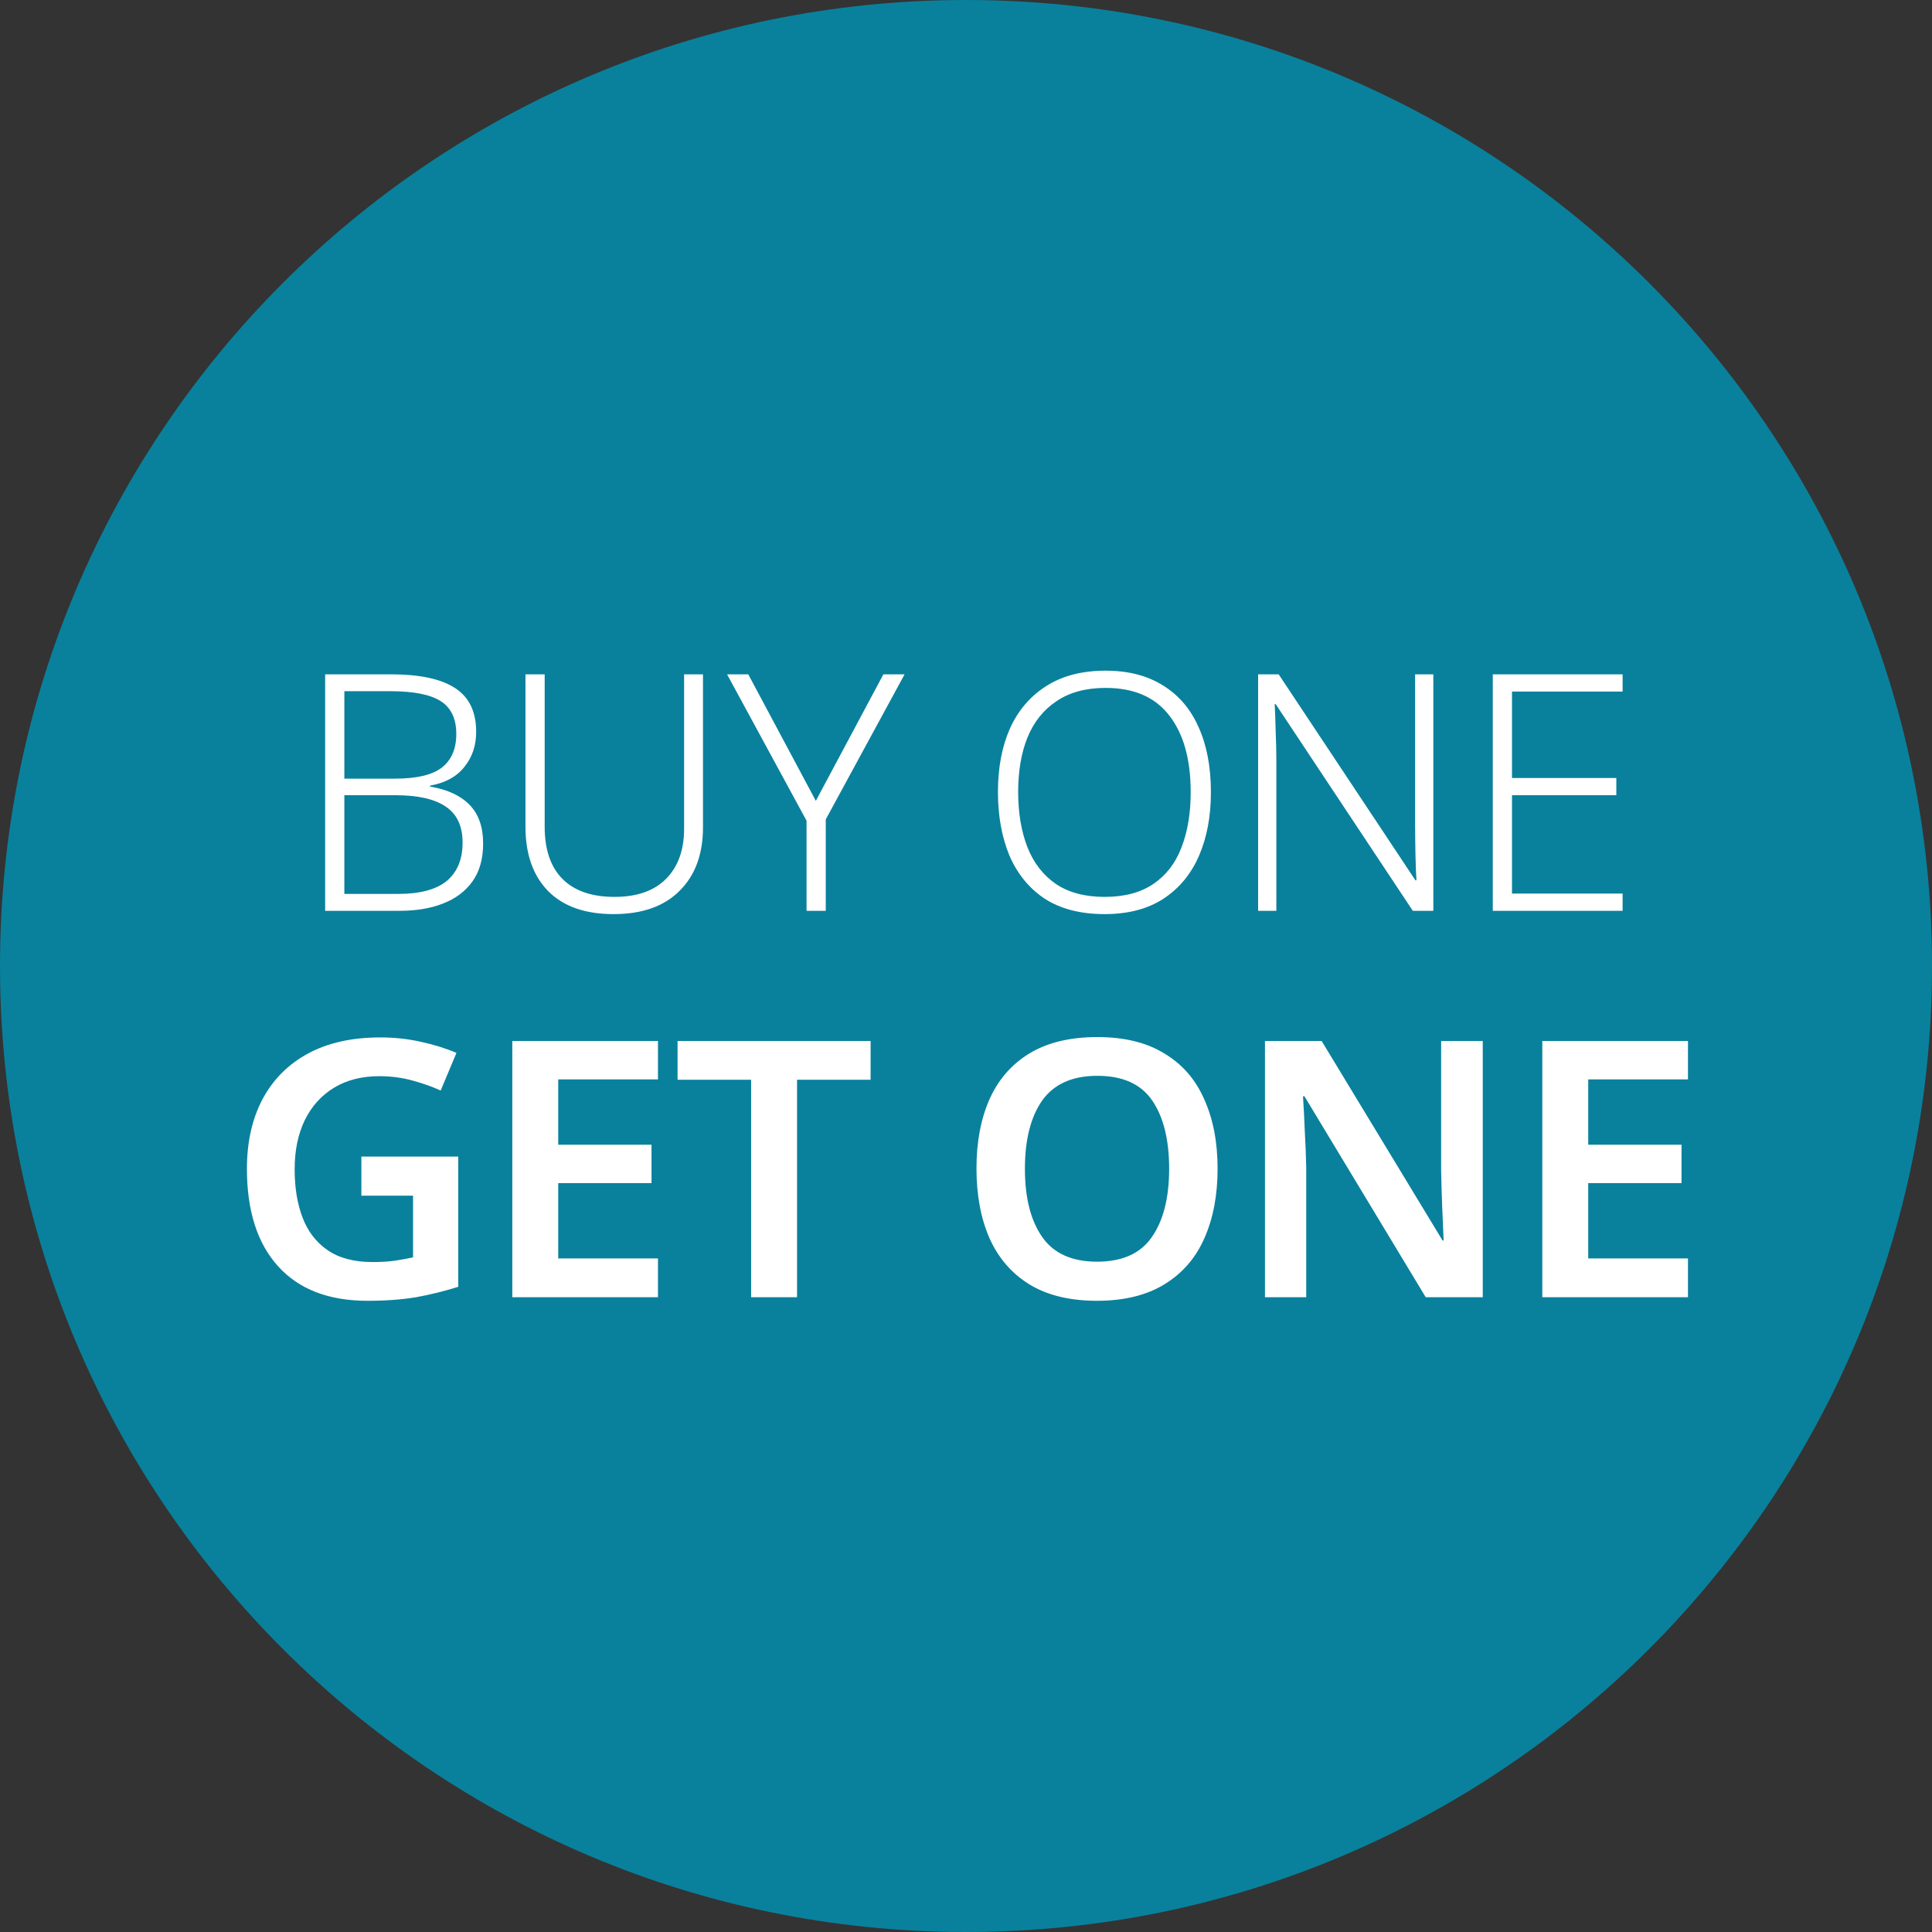 <svg xmlns="http://www.w3.org/2000/svg" fill="none" viewBox="0 0 140 140" height="140" width="140">
<rect x="0" y="0" width="140" height="140" fill="#333333" stroke="none"/>
<path fill="#09819C" d="M0 70C0 31.34 31.34 0 70 0C108.66 0 140 31.34 140 70C140 108.66 108.66 140 70 140C31.34 140 0 108.66 0 70Z"></path>
<path fill="white" d="M28.313 48.864C30.425 48.864 31.985 49.2 32.993 49.872C34.001 50.528 34.505 51.584 34.505 53.04C34.505 54.032 34.217 54.88 33.641 55.584C33.081 56.288 32.257 56.736 31.169 56.928V57C32.417 57.208 33.369 57.648 34.025 58.32C34.681 58.992 35.009 59.928 35.009 61.128C35.009 62.232 34.753 63.144 34.241 63.864C33.729 64.584 33.017 65.12 32.105 65.472C31.209 65.824 30.169 66 28.985 66H23.561V48.864H28.313ZM28.625 56.424C30.209 56.424 31.345 56.152 32.033 55.608C32.721 55.064 33.065 54.256 33.065 53.184C33.065 52.08 32.689 51.288 31.937 50.808C31.185 50.328 29.977 50.088 28.313 50.088H24.953V56.424H28.625ZM24.953 57.624V64.776H28.865C30.433 64.776 31.601 64.464 32.369 63.84C33.137 63.2 33.521 62.272 33.521 61.056C33.521 59.872 33.121 59.008 32.321 58.464C31.521 57.904 30.297 57.624 28.649 57.624H24.953ZM50.941 59.952C50.941 61.904 50.373 63.44 49.237 64.56C48.117 65.68 46.525 66.24 44.461 66.24C42.397 66.24 40.813 65.68 39.709 64.56C38.621 63.44 38.077 61.888 38.077 59.904V48.864H39.469V59.904C39.469 61.568 39.901 62.832 40.765 63.696C41.629 64.56 42.885 64.992 44.533 64.992C46.149 64.992 47.389 64.56 48.253 63.696C49.133 62.816 49.573 61.6 49.573 60.048V48.864H50.941V59.952ZM59.118 58.032L64.014 48.864H65.55L59.838 59.376V66H58.446V59.472L52.686 48.864H54.222L59.118 58.032ZM87.747 57.408C87.747 59.152 87.459 60.688 86.883 62.016C86.307 63.344 85.443 64.384 84.291 65.136C83.155 65.872 81.739 66.24 80.043 66.24C78.315 66.24 76.875 65.872 75.723 65.136C74.587 64.384 73.731 63.344 73.155 62.016C72.595 60.672 72.315 59.128 72.315 57.384C72.315 55.64 72.603 54.112 73.179 52.8C73.771 51.488 74.643 50.464 75.795 49.728C76.963 48.976 78.403 48.6 80.115 48.6C81.763 48.6 83.155 48.96 84.291 49.68C85.427 50.384 86.283 51.392 86.859 52.704C87.451 54.016 87.747 55.584 87.747 57.408ZM73.779 57.384C73.779 58.904 74.003 60.24 74.451 61.392C74.899 62.528 75.587 63.416 76.515 64.056C77.443 64.68 78.619 64.992 80.043 64.992C81.483 64.992 82.659 64.68 83.571 64.056C84.499 63.432 85.179 62.552 85.611 61.416C86.059 60.264 86.283 58.928 86.283 57.408C86.283 55.024 85.763 53.168 84.723 51.84C83.699 50.512 82.163 49.848 80.115 49.848C78.691 49.848 77.507 50.168 76.563 50.808C75.619 51.432 74.915 52.312 74.451 53.448C74.003 54.568 73.779 55.88 73.779 57.384ZM103.865 66H102.377L92.441 51.024H92.369C92.401 51.648 92.425 52.312 92.441 53.016C92.473 53.704 92.489 54.424 92.489 55.176V66H91.169V48.864H92.657L102.569 63.792H102.641C102.609 63.296 102.585 62.664 102.569 61.896C102.553 61.128 102.545 60.408 102.545 59.736V48.864H103.865V66ZM117.581 66H108.173V48.864H117.581V50.112H109.565V56.376H117.125V57.624H109.565V64.752H117.581V66Z"></path>
<path fill="white" d="M26.187 83.808H33.207V93.246C32.219 93.558 31.205 93.809 30.165 94C29.125 94.173 27.947 94.26 26.629 94.26C23.821 94.26 21.663 93.428 20.155 91.764C18.647 90.1 17.893 87.743 17.893 84.692C17.893 82.768 18.266 81.095 19.011 79.674C19.774 78.235 20.875 77.126 22.313 76.346C23.752 75.566 25.503 75.176 27.565 75.176C28.571 75.176 29.541 75.28 30.477 75.488C31.431 75.696 32.297 75.965 33.077 76.294L31.933 79.024C31.327 78.747 30.642 78.504 29.879 78.296C29.117 78.088 28.319 77.984 27.487 77.984C26.222 77.984 25.13 78.261 24.211 78.816C23.293 79.371 22.582 80.159 22.079 81.182C21.594 82.187 21.351 83.375 21.351 84.744C21.351 86.061 21.542 87.223 21.923 88.228C22.305 89.233 22.911 90.022 23.743 90.594C24.575 91.166 25.659 91.452 26.993 91.452C27.652 91.452 28.207 91.417 28.657 91.348C29.108 91.279 29.533 91.201 29.931 91.114V86.642H26.187V83.808ZM47.679 94H37.123V75.436H47.679V78.218H40.451V82.95H47.211V85.732H40.451V91.192H47.679V94ZM57.757 94H54.429V78.244H49.099V75.436H63.087V78.244H57.757V94ZM88.231 84.692C88.231 86.616 87.91 88.297 87.269 89.736C86.645 91.157 85.683 92.267 84.383 93.064C83.083 93.861 81.453 94.26 79.495 94.26C77.519 94.26 75.881 93.861 74.581 93.064C73.298 92.267 72.336 91.149 71.695 89.71C71.071 88.271 70.759 86.59 70.759 84.666C70.759 82.759 71.071 81.095 71.695 79.674C72.336 78.235 73.298 77.126 74.581 76.346C75.881 75.549 77.527 75.15 79.521 75.15C81.479 75.15 83.1 75.549 84.383 76.346C85.683 77.126 86.645 78.235 87.269 79.674C87.91 81.095 88.231 82.768 88.231 84.692ZM74.269 84.692C74.269 86.789 74.685 88.436 75.517 89.632C76.349 90.828 77.675 91.426 79.495 91.426C81.332 91.426 82.658 90.828 83.473 89.632C84.305 88.436 84.721 86.789 84.721 84.692C84.721 82.595 84.313 80.948 83.499 79.752C82.684 78.556 81.358 77.958 79.521 77.958C77.701 77.958 76.366 78.556 75.517 79.752C74.685 80.948 74.269 82.595 74.269 84.692ZM107.446 94H103.312L94.524 79.44H94.42C94.472 80.22 94.515 81.061 94.55 81.962C94.602 82.846 94.636 83.739 94.654 84.64V94H91.664V75.436H95.772L104.534 89.892H104.612C104.577 89.199 104.542 88.401 104.508 87.5C104.473 86.599 104.447 85.723 104.43 84.874V75.436H107.446V94ZM122.317 94H111.761V75.436H122.317V78.218H115.089V82.95H121.849V85.732H115.089V91.192H122.317V94Z"></path>
</svg>
